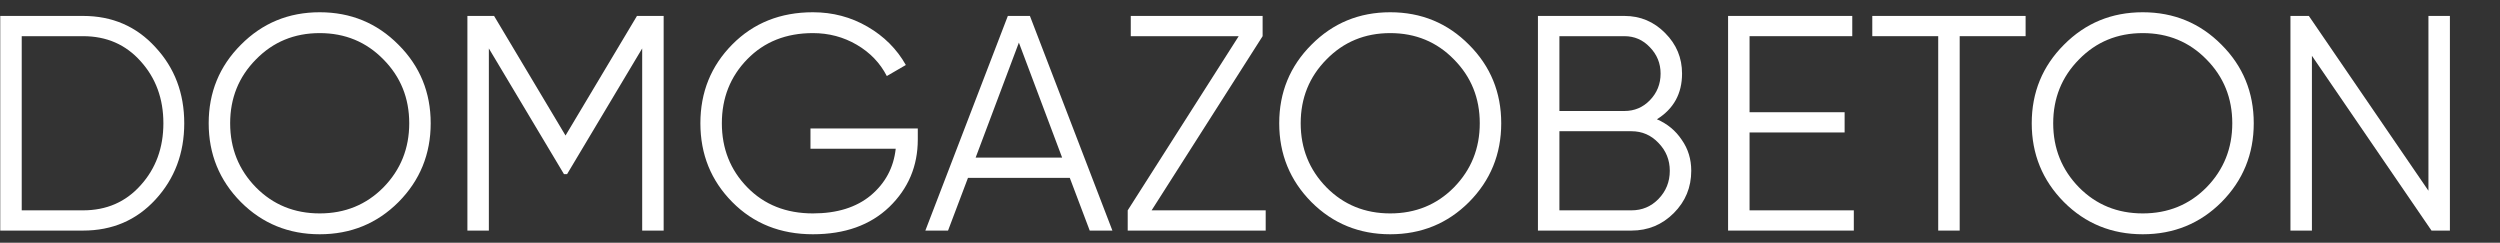 <?xml version="1.0" encoding="UTF-8"?> <svg xmlns="http://www.w3.org/2000/svg" width="206" height="20" viewBox="0 0 206 20" fill="none"><rect x="0" y="0" width="206" height="20" fill="#333333" stroke="none"/><path d="M6.844 1.313C9.252 1.313 11.24 2.172 12.806 3.89C14.39 5.592 15.182 7.68 15.182 10.157C15.182 12.633 14.39 14.73 12.806 16.448C11.24 18.149 9.252 19 6.844 19H0.021V1.313H6.844ZM6.844 17.332C8.781 17.332 10.364 16.642 11.594 15.261C12.84 13.879 13.463 12.178 13.463 10.157C13.463 8.135 12.84 6.434 11.594 5.053C10.364 3.671 8.781 2.981 6.844 2.981H1.79V17.332H6.844Z" fill="white"></path><path d="M32.836 16.65C31.067 18.419 28.903 19.303 26.343 19.303C23.782 19.303 21.618 18.419 19.849 16.65C18.08 14.865 17.196 12.7 17.196 10.157C17.196 7.613 18.08 5.457 19.849 3.688C21.618 1.903 23.782 1.01 26.343 1.01C28.903 1.01 31.067 1.903 32.836 3.688C34.605 5.457 35.489 7.613 35.489 10.157C35.489 12.7 34.605 14.865 32.836 16.65ZM21.087 15.437C22.502 16.869 24.254 17.585 26.343 17.585C28.431 17.585 30.183 16.869 31.598 15.437C33.013 13.989 33.721 12.229 33.721 10.157C33.721 8.085 33.013 6.333 31.598 4.901C30.183 3.452 28.431 2.728 26.343 2.728C24.254 2.728 22.502 3.452 21.087 4.901C19.672 6.333 18.965 8.085 18.965 10.157C18.965 12.229 19.672 13.989 21.087 15.437Z" fill="white"></path><path d="M54.685 1.313V19H52.916V3.991L46.726 14.351H46.473L40.282 3.991V19H38.514V1.313H40.712L46.599 11.167L52.486 1.313H54.685Z" fill="white"></path><path d="M75.626 10.586V11.496C75.626 13.686 74.843 15.539 73.276 17.055C71.71 18.554 69.613 19.303 66.985 19.303C64.307 19.303 62.092 18.419 60.34 16.65C58.588 14.882 57.712 12.717 57.712 10.157C57.712 7.596 58.588 5.432 60.34 3.663C62.092 1.894 64.307 1.01 66.985 1.01C68.619 1.01 70.118 1.406 71.482 2.198C72.847 2.989 73.9 4.042 74.641 5.356L73.074 6.266C72.518 5.187 71.693 4.328 70.598 3.688C69.503 3.048 68.299 2.728 66.985 2.728C64.778 2.728 62.976 3.444 61.578 4.876C60.18 6.308 59.481 8.068 59.481 10.157C59.481 12.245 60.18 14.006 61.578 15.437C62.976 16.869 64.778 17.585 66.985 17.585C68.972 17.585 70.564 17.088 71.76 16.094C72.956 15.084 73.638 13.803 73.807 12.254H66.783V10.586H75.626Z" fill="white"></path><path d="M89.793 19L88.15 14.654H79.762L78.119 19H76.249L83.046 1.313H84.865L91.662 19H89.793ZM80.393 12.986H87.519L83.956 3.511L80.393 12.986Z" fill="white"></path><path d="M94.893 17.332H104.293V19H92.923V17.332L102.069 2.981H93.175V1.313H104.04V2.981L94.893 17.332Z" fill="white"></path><path d="M121.048 16.65C119.279 18.419 117.115 19.303 114.555 19.303C111.994 19.303 109.83 18.419 108.061 16.65C106.292 14.865 105.408 12.7 105.408 10.157C105.408 7.613 106.292 5.457 108.061 3.688C109.83 1.903 111.994 1.01 114.555 1.01C117.115 1.01 119.279 1.903 121.048 3.688C122.817 5.457 123.701 7.613 123.701 10.157C123.701 12.7 122.817 14.865 121.048 16.65ZM109.299 15.437C110.714 16.869 112.466 17.585 114.555 17.585C116.643 17.585 118.395 16.869 119.81 15.437C121.225 13.989 121.933 12.229 121.933 10.157C121.933 8.085 121.225 6.333 119.81 4.901C118.395 3.452 116.643 2.728 114.555 2.728C112.466 2.728 110.714 3.452 109.299 4.901C107.884 6.333 107.177 8.085 107.177 10.157C107.177 12.229 107.884 13.989 109.299 15.437Z" fill="white"></path><path d="M136.529 9.828C137.389 10.199 138.071 10.763 138.576 11.521C139.098 12.262 139.359 13.113 139.359 14.073C139.359 15.437 138.879 16.6 137.919 17.56C136.959 18.52 135.797 19 134.432 19H126.726V1.313H133.851C135.165 1.313 136.285 1.785 137.212 2.728C138.138 3.655 138.601 4.766 138.601 6.063C138.601 7.714 137.911 8.969 136.529 9.828ZM133.851 2.981H128.495V9.146H133.851C134.677 9.146 135.376 8.851 135.948 8.262C136.538 7.655 136.833 6.922 136.833 6.063C136.833 5.221 136.538 4.497 135.948 3.89C135.376 3.284 134.677 2.981 133.851 2.981ZM134.432 17.332C135.308 17.332 136.049 17.021 136.656 16.398C137.279 15.757 137.591 14.983 137.591 14.073C137.591 13.18 137.279 12.414 136.656 11.774C136.049 11.134 135.308 10.813 134.432 10.813H128.495V17.332H134.432Z" fill="white"></path><path d="M144.163 17.332H152.754V19H142.394V1.313H152.627V2.981H144.163V9.247H151.996V10.915H144.163V17.332Z" fill="white"></path><path d="M166.91 1.313V2.981H161.478V19H159.709V2.981H154.277V1.313H166.91Z" fill="white"></path><path d="M183.056 16.65C181.287 18.419 179.122 19.303 176.562 19.303C174.002 19.303 171.837 18.419 170.068 16.65C168.3 14.865 167.415 12.7 167.415 10.157C167.415 7.613 168.3 5.457 170.068 3.688C171.837 1.903 174.002 1.01 176.562 1.01C179.122 1.01 181.287 1.903 183.056 3.688C184.824 5.457 185.709 7.613 185.709 10.157C185.709 12.7 184.824 14.865 183.056 16.65ZM171.307 15.437C172.721 16.869 174.473 17.585 176.562 17.585C178.651 17.585 180.403 16.869 181.818 15.437C183.232 13.989 183.94 12.229 183.94 10.157C183.94 8.085 183.232 6.333 181.818 4.901C180.403 3.452 178.651 2.728 176.562 2.728C174.473 2.728 172.721 3.452 171.307 4.901C169.892 6.333 169.184 8.085 169.184 10.157C169.184 12.229 169.892 13.989 171.307 15.437Z" fill="white"></path><path d="M200.103 1.313H201.872V19H200.356L190.502 4.598V19H188.733V1.313H190.249L200.103 15.715V1.313Z" fill="white"></path></svg> 